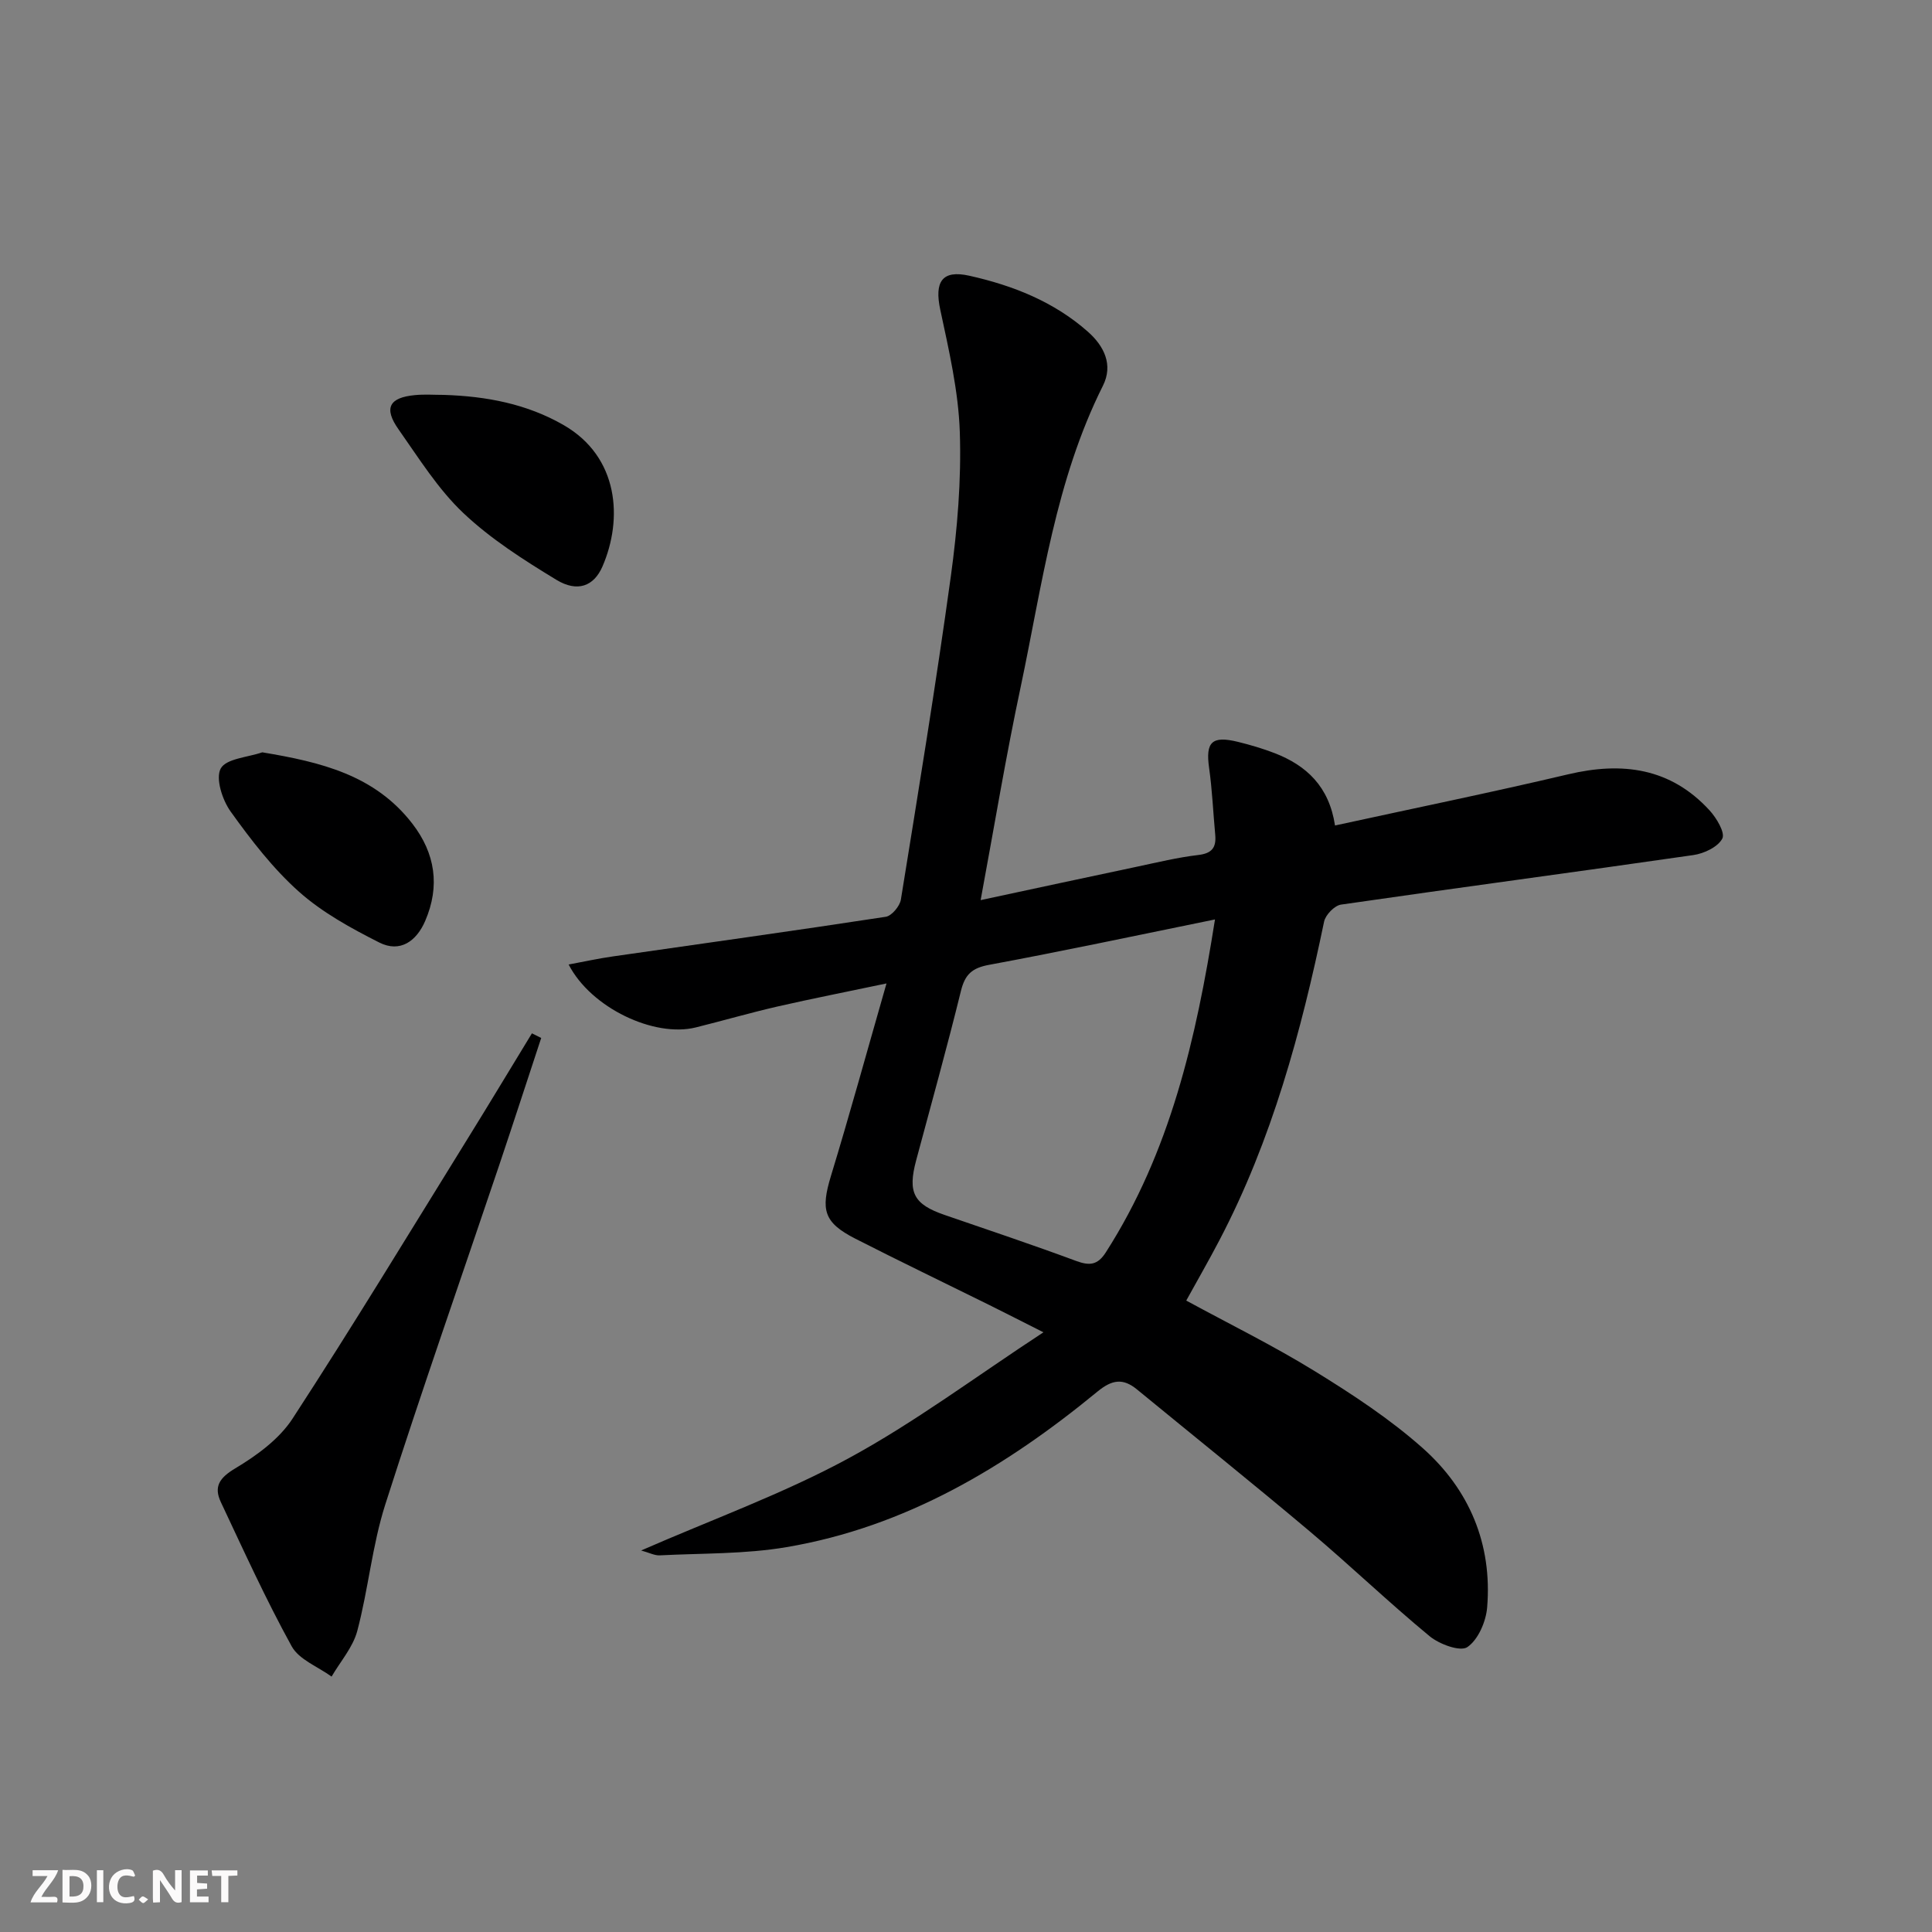 <svg enable-background="new 0 0 400 400" viewBox="0 0 400 400" xmlns="http://www.w3.org/2000/svg"><rect x="0" y="0" width="400" height="400" fill="#808080" stroke="none"/><g fill="#fbfafa"><path d="m37.59 393.81c-.92.31-1.52.05-2-.78-.7-1.2-1.52-2.34-2.47-3.78v4.59c-.55.03-.95.05-1.41.07-.03-.37-.06-.64-.06-.91 0-1.91 0-3.81 0-5.7 1.13-.41 1.77-.03 2.29.91.62 1.11 1.38 2.14 2.31 3.19v-4.2h1.35v6.61z"/><path d="m12.94 393.88v-6.75c1.9.19 3.93-.54 5.37 1.29.8 1.01.78 2.88.03 3.97-1.37 1.97-3.4 1.51-5.4 1.49m1.45-1.22c2.04.12 2.92-.58 2.89-2.21-.03-1.51-.98-2.19-2.89-2z"/><path d="m11.81 393.87h-5.49c.68-2.18 2.47-3.48 3.51-5.45h-3.08v-1.21h5.29c-.71 2.13-2.44 3.48-3.47 5.51.86 0 1.63.04 2.39-.01.79-.05 1.14.21.85 1.16"/><path d="m39.33 393.86v-6.61h3.7v1.07h-2.22v1.52c.68.04 1.34.09 2.07.13v1.07c-.72.05-1.38.09-2.1.14v1.48h2.4v1.19h-3.85z"/><path d="m27.71 388.56c-1.15-.3-2.46-.61-3.1.64-.37.73-.41 1.93-.06 2.67.63 1.35 1.99.93 3.17.68.35.94-.01 1.32-.93 1.46-1.62.25-3.05-.27-3.76-1.48-.73-1.25-.6-3.03.31-4.17.88-1.11 2.71-1.7 4-1.16.32.13.44.74.65 1.12-.1.08-.19.16-.28.24"/><path d="m49.15 387.24v1.07c-.59.02-1.17.05-1.87.08v5.44h-1.48v-5.44h-1.85c-.05-.4-.08-.73-.13-1.15z"/><path d="m20.06 387.21h1.33v6.62h-1.33z"/><path d="m30.68 393.25c-.49.38-.8.79-1.05.76-.32-.05-.6-.45-.9-.7.26-.24.51-.64.8-.67.29-.04.62.3 1.15.61"/></g><path d="m203.03 186.36c11.34-2.43 21.85-4.7 32.37-6.92 4.21-.89 8.42-1.92 12.68-2.42 2.86-.33 3.76-1.56 3.52-4.18-.43-4.62-.62-9.28-1.27-13.87-.75-5.33.55-6.7 5.96-5.38 2.57.63 5.14 1.39 7.61 2.34 6.58 2.55 11.27 6.88 12.5 14.98 16.31-3.56 32.36-6.84 48.29-10.6 11.21-2.65 21.18-1.33 29.25 7.46 1.45 1.58 3.27 4.64 2.65 5.84-.9 1.74-3.77 3.1-5.98 3.42-24.31 3.51-48.66 6.74-72.97 10.26-1.35.2-3.21 2.12-3.5 3.52-4.75 22.83-10.8 45.21-21.69 66-2.15 4.11-4.46 8.13-6.85 12.46 9.01 4.9 18.09 9.36 26.65 14.64 7.76 4.78 15.5 9.86 22.29 15.89 9.67 8.58 14.44 19.88 13.36 32.98-.24 2.94-1.85 6.69-4.09 8.23-1.46 1.01-5.8-.58-7.82-2.25-8.46-6.98-16.39-14.6-24.79-21.68-11.81-9.95-23.87-19.62-35.81-29.42-2.89-2.37-5.15-2.03-8.17.45-18.99 15.62-39.75 28.04-64.39 32.21-8.6 1.46-17.49 1.25-26.25 1.7-1.06.05-2.16-.55-3.84-1.01 14.75-6.45 29.37-11.73 42.88-19.05 13.68-7.41 26.26-16.85 40.41-26.12-4.66-2.35-7.94-4.04-11.24-5.67-9.25-4.58-18.56-9.05-27.75-13.74-6.51-3.33-7.14-5.94-5-12.97 3.91-12.83 7.46-25.78 11.5-39.85-8.22 1.73-15.45 3.15-22.63 4.79-5.65 1.3-11.23 2.92-16.86 4.32-8.58 2.13-21.68-4.02-26.32-13.03 3.2-.59 6.12-1.24 9.07-1.66 18.87-2.72 37.75-5.33 56.59-8.22 1.23-.19 2.91-2.2 3.13-3.57 3.6-22.28 7.26-44.56 10.34-66.92 1.35-9.85 2.19-19.9 1.86-29.82-.28-8.51-2.26-17.01-4.05-25.39-1.23-5.74.34-8.3 6.03-7.02 9 2.01 17.52 5.37 24.55 11.6 3.33 2.95 5.27 6.83 3.1 11.17-9.83 19.62-12.56 41.16-17 62.22-3.07 14.38-5.47 28.92-8.32 44.28zm48.52 4c-16.29 3.32-31.5 6.57-46.78 9.4-3.53.65-4.98 1.99-5.82 5.41-2.89 11.74-6.14 23.39-9.27 35.07-1.79 6.68-.51 9.1 5.89 11.3 9.09 3.13 18.21 6.18 27.22 9.52 2.79 1.03 4.46.89 6.17-1.79 13.26-20.72 18.65-43.97 22.59-68.91z" fill="#000001"/><path d="m112.05 214.9c-2.9 8.78-5.75 17.58-8.7 26.35-7.88 23.4-16.07 46.71-23.58 70.23-2.71 8.48-3.51 17.55-5.8 26.19-.9 3.38-3.49 6.31-5.32 9.45-2.82-2.05-6.74-3.51-8.26-6.27-5.34-9.69-9.93-19.8-14.65-29.82-1.53-3.23-.33-5.05 2.98-7.03 4.45-2.66 9.08-6.04 11.85-10.29 12.41-19.06 24.21-38.52 36.19-57.86 4.51-7.27 8.91-14.61 13.37-21.91.63.31 1.27.63 1.92.96z" fill="#000001"/><path d="m91.92 81.76c8.72.28 17.14 1.83 24.83 6.28 11.38 6.59 12.25 19.41 7.98 29.25-1.78 4.1-5.19 5.39-9.53 2.76-6.76-4.11-13.59-8.45-19.29-13.85-5.24-4.96-9.19-11.34-13.4-17.31-3.11-4.41-1.94-6.59 3.43-7.09 1.98-.19 3.99-.04 5.98-.04z" fill="#000001"/><path d="m54.3 155.76c12.13 2.02 23.3 4.69 31.08 14.78 4.75 6.16 5.75 12.93 2.66 20.11-1.8 4.2-5.2 6.67-9.51 4.49-5.84-2.95-11.77-6.2-16.61-10.5-5.4-4.81-9.93-10.71-14.17-16.62-1.72-2.4-3.16-6.85-2.05-8.91 1.13-2.06 5.6-2.31 8.6-3.35z" fill="#000001"/></svg>